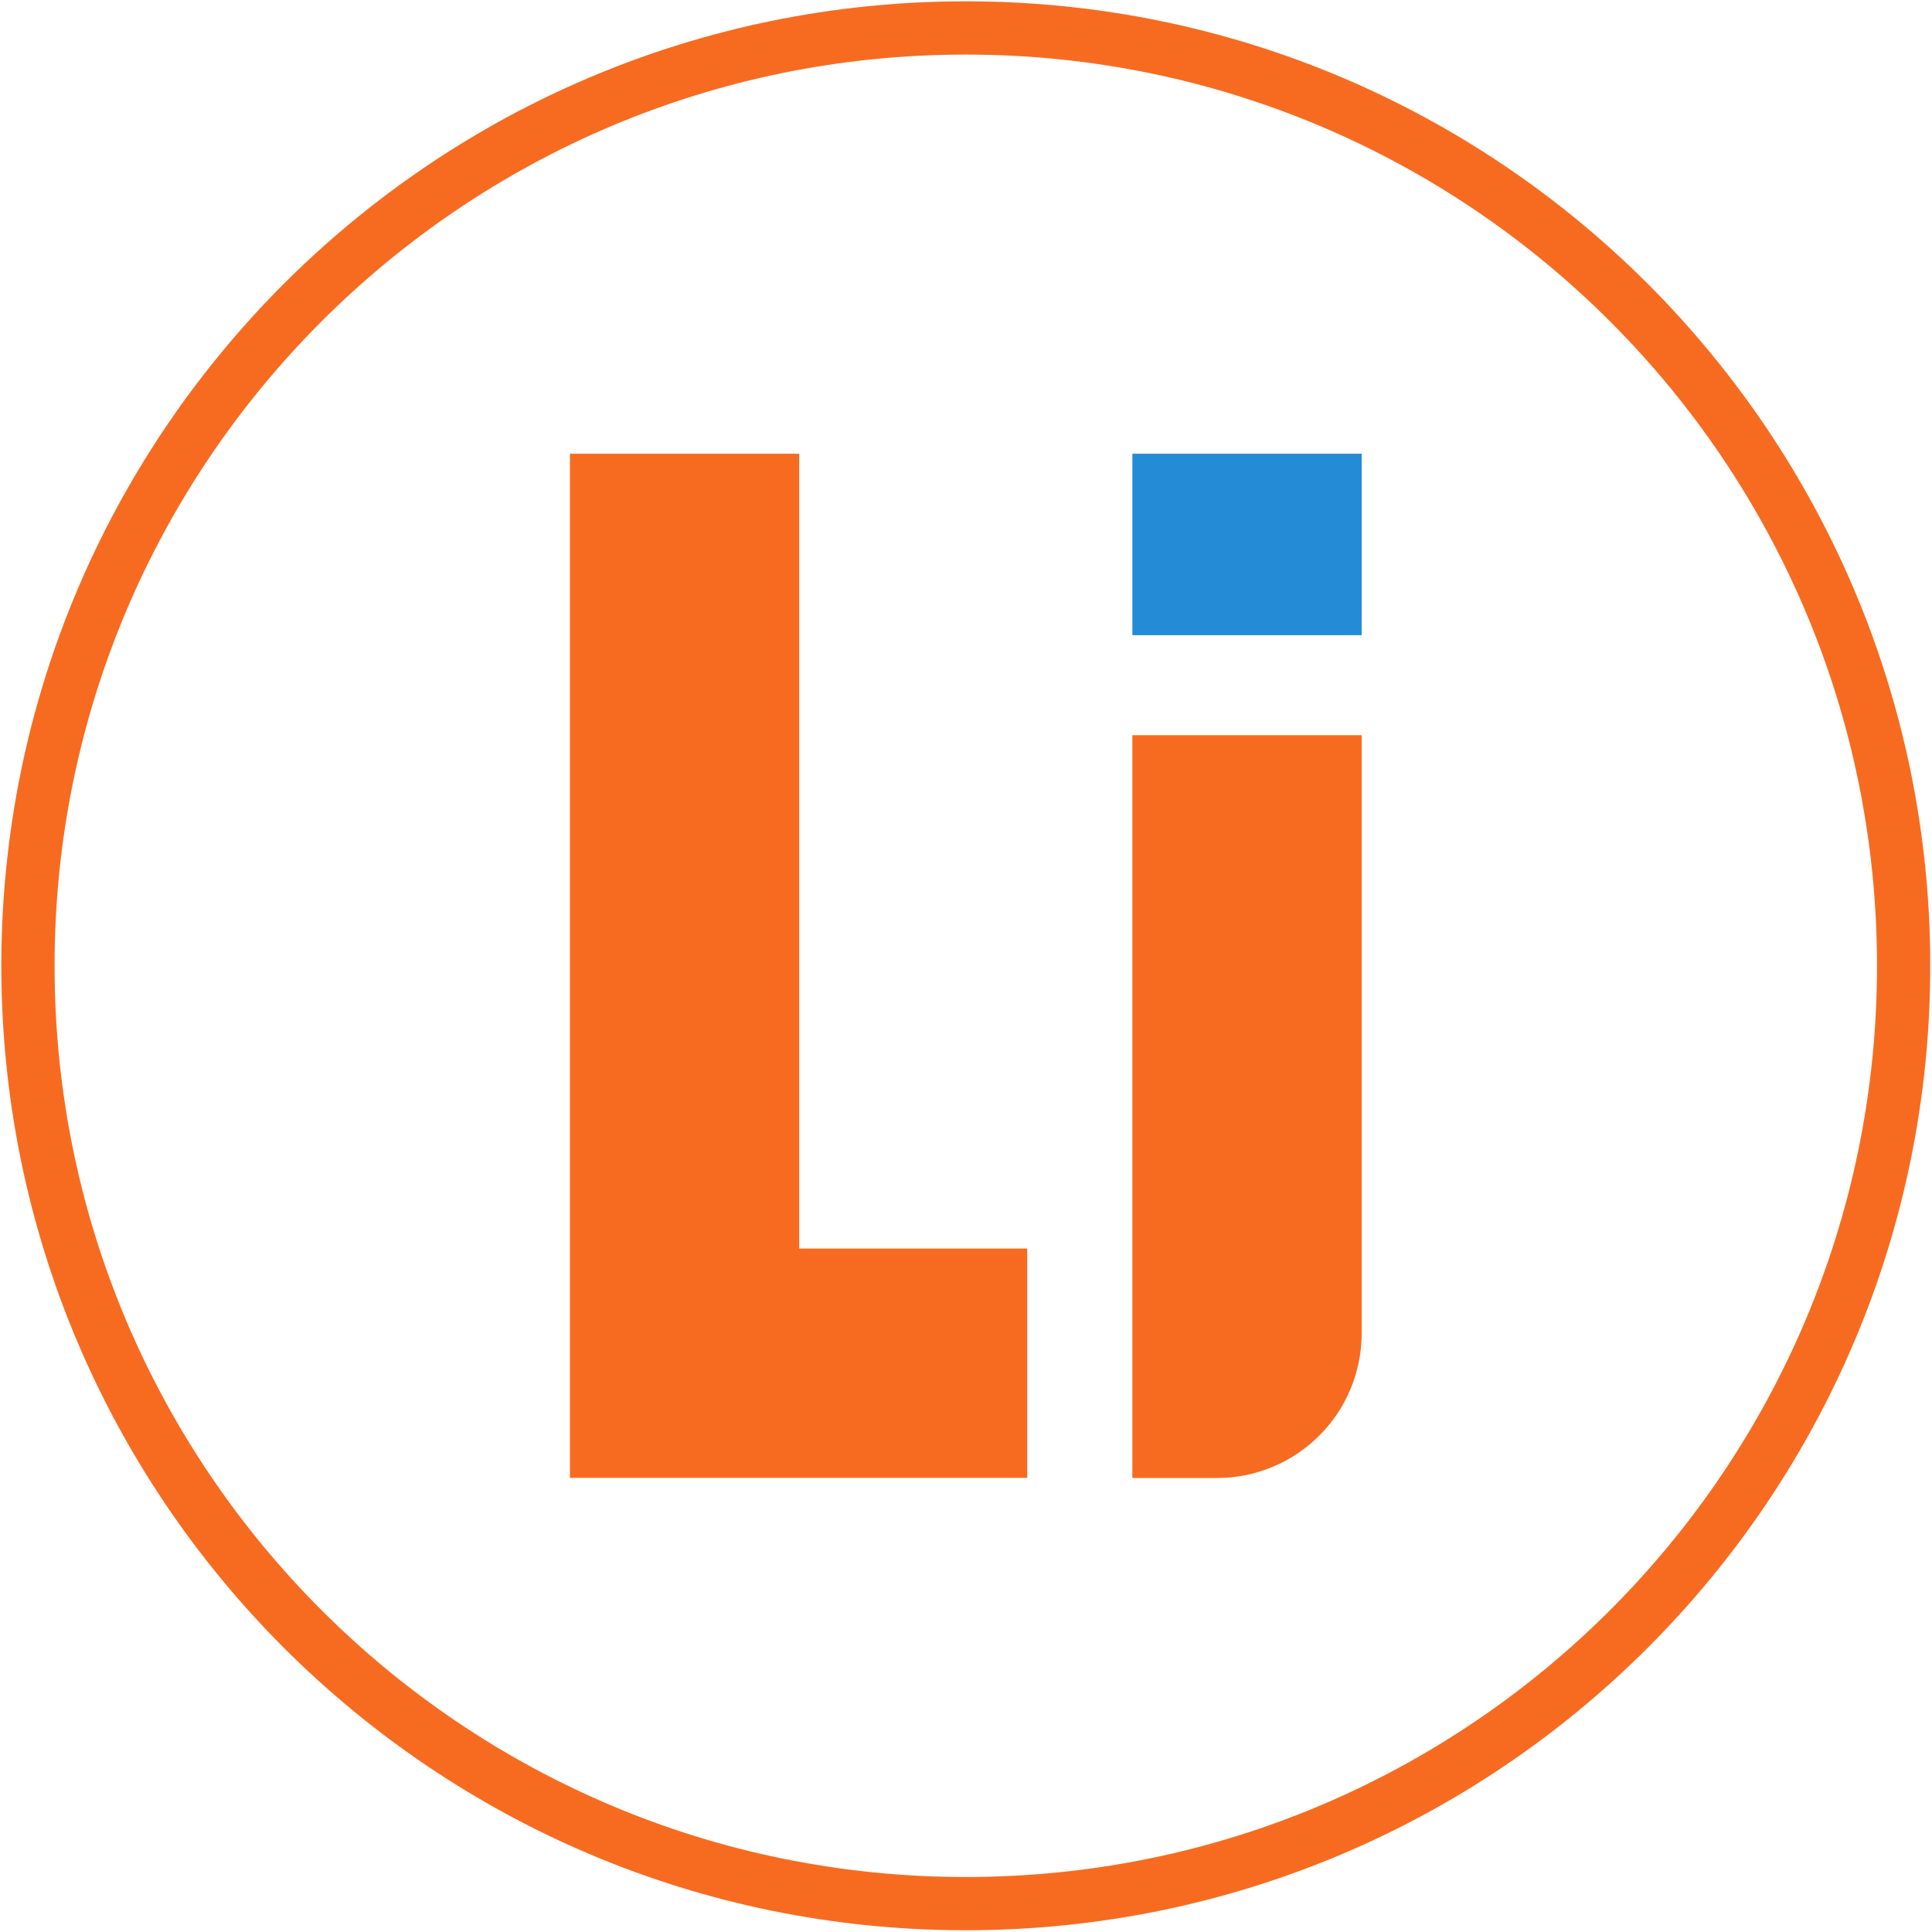 <svg width="553" height="553" viewBox="0 0 553 553" fill="none" xmlns="http://www.w3.org/2000/svg">
<path d="M228.763 357.38H294.023V423.01H163.133V129.87H228.763V357.38Z" fill="#F76B20"/>
<path d="M389.753 210.44V381.64C389.753 392.623 385.39 403.156 377.625 410.922C369.859 418.688 359.326 423.05 348.343 423.05H324.113V210.44H389.753Z" fill="#F76B20"/>
<path d="M389.751 129.87H324.121V181.81H389.751V129.87Z" fill="#248BD6"/>
<path d="M276.44 544.88C424.695 544.88 544.88 424.695 544.88 276.44C544.88 128.185 424.695 8 276.44 8C128.185 8 8 128.185 8 276.44C8 424.695 128.185 544.88 276.44 544.88Z" stroke="#F76B20" stroke-width="15.24" stroke-miterlimit="10"/>
</svg>
